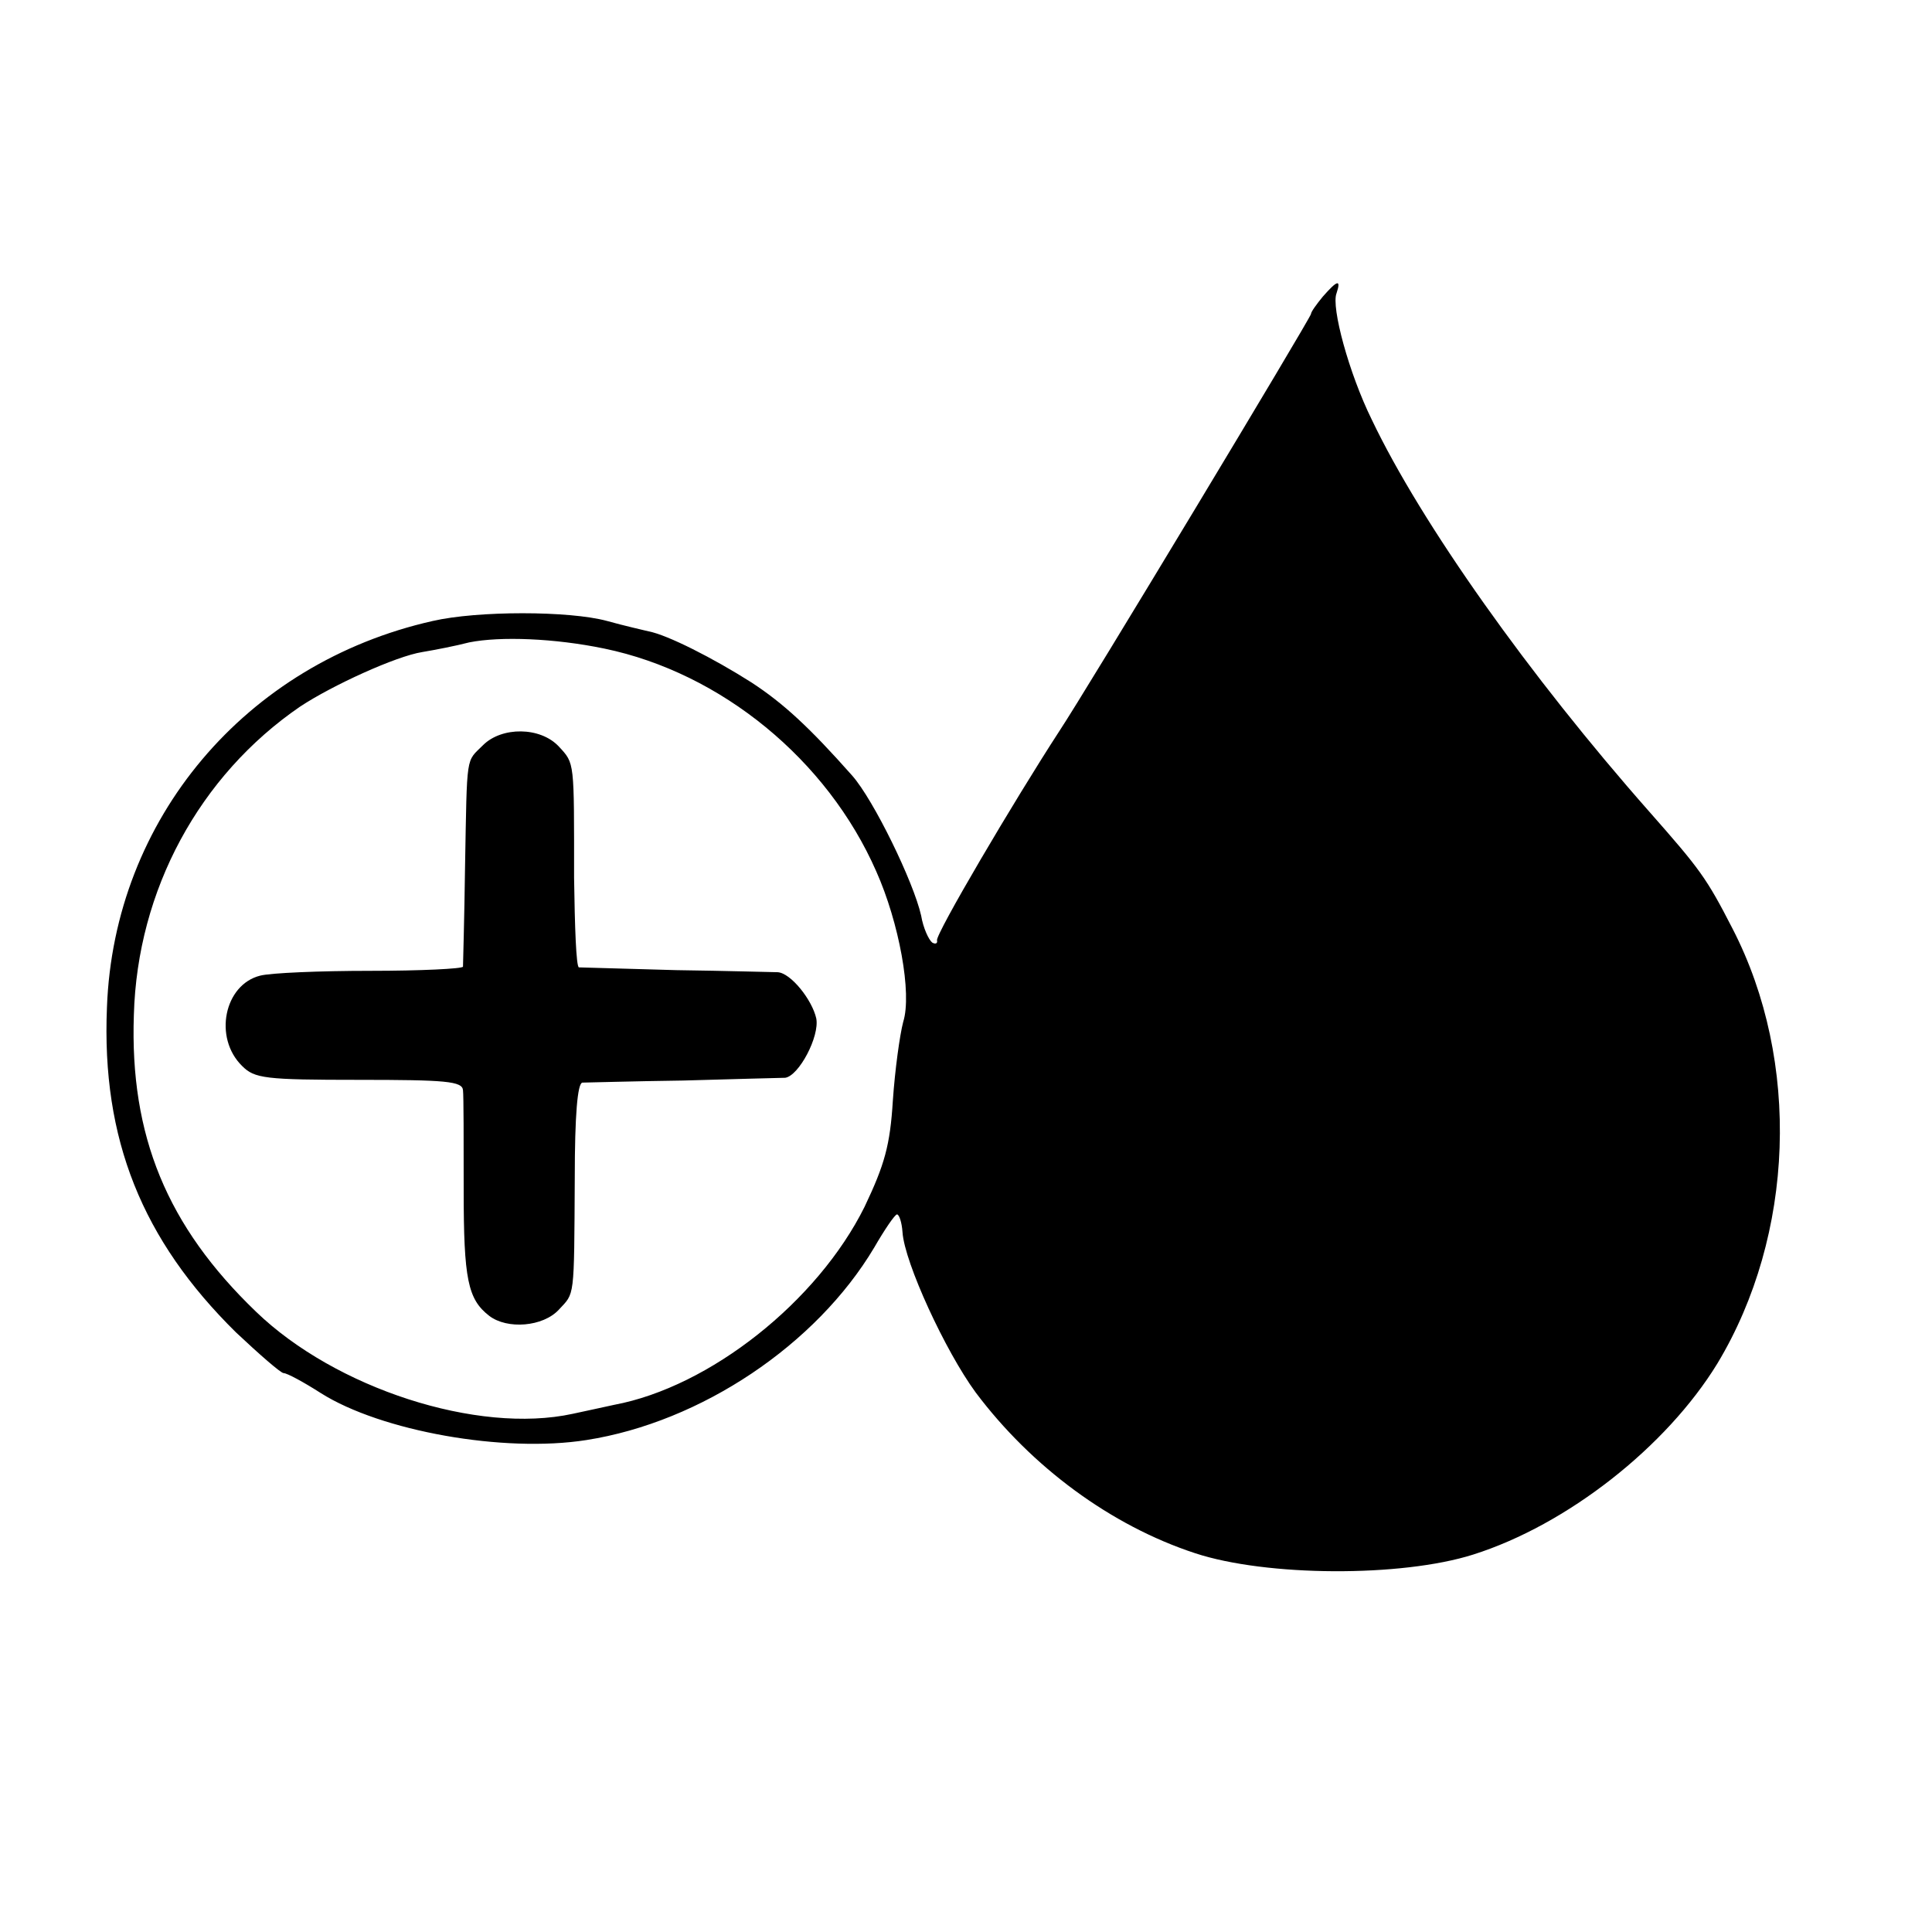 <?xml version="1.0" standalone="no"?>
<!DOCTYPE svg PUBLIC "-//W3C//DTD SVG 20010904//EN"
 "http://www.w3.org/TR/2001/REC-SVG-20010904/DTD/svg10.dtd">
<svg version="1.0" xmlns="http://www.w3.org/2000/svg"
 width="280pt" height="280pt" viewBox="0 0 280 280"
 preserveAspectRatio="xMidYMid meet">
<g transform="translate(0,280) scale(0.1,-0.1)"
fill="#000000" stroke="none">
<path d="M1917 2370 c-9 -11 -17 -22 -17 -25 0 -5 -327 -548 -365 -605 -65
-100 -180 -295 -177 -303 1 -4 -2 -6 -7 -3 -5 4 -13 21 -16 39 -11 49 -69 168
-100 203 -62 70 -100 105 -146 135 -55 35 -122 69 -149 74 -8 2 -35 8 -60 15
-55 15 -188 15 -253 0 -271 -61 -462 -287 -472 -560 -8 -191 51 -337 187 -471
34 -32 65 -59 69 -59 5 0 29 -13 54 -29 87 -55 265 -87 385 -68 166 26 333
138 417 279 15 26 30 48 33 48 3 0 7 -11 8 -26 3 -44 62 -172 106 -232 81
-108 196 -193 318 -233 103 -34 299 -35 403 -2 136 43 280 156 354 277 112
186 121 438 22 630 -38 74 -47 86 -121 170 -173 196 -330 417 -402 568 -33 67
-59 163 -51 183 7 21 1 19 -20 -5z m-1041 -510 c169 -35 323 -161 394 -323 33
-74 52 -177 39 -218 -5 -19 -12 -70 -15 -114 -4 -65 -12 -93 -41 -154 -68
-137 -224 -261 -363 -287 -14 -3 -41 -9 -60 -13 -138 -30 -344 37 -459 148
-129 124 -183 255 -177 430 5 181 95 347 241 447 47 31 139 73 177 79 18 3 49
9 68 14 45 9 124 6 196 -9z"/>
<path d="M700 1720 c-25 -25 -23 -10 -26 -175 -1 -77 -3 -143 -3 -146 -1 -3
-61 -6 -134 -6 -73 0 -145 -3 -160 -7 -52 -13 -68 -90 -26 -131 18 -18 33 -20
169 -20 126 0 150 -2 151 -15 1 -8 1 -73 1 -145 0 -129 6 -158 37 -182 26 -20
78 -16 101 9 23 25 22 13 23 191 0 91 4 137 11 138 6 0 72 2 146 3 74 2 141 4
148 4 20 3 50 60 45 86 -6 27 -37 66 -56 67 -7 0 -73 2 -147 3 -74 2 -138 4
-141 4 -4 1 -6 59 -7 130 0 170 1 165 -22 190 -27 29 -83 29 -110 2z"/>
</g>
</svg>
